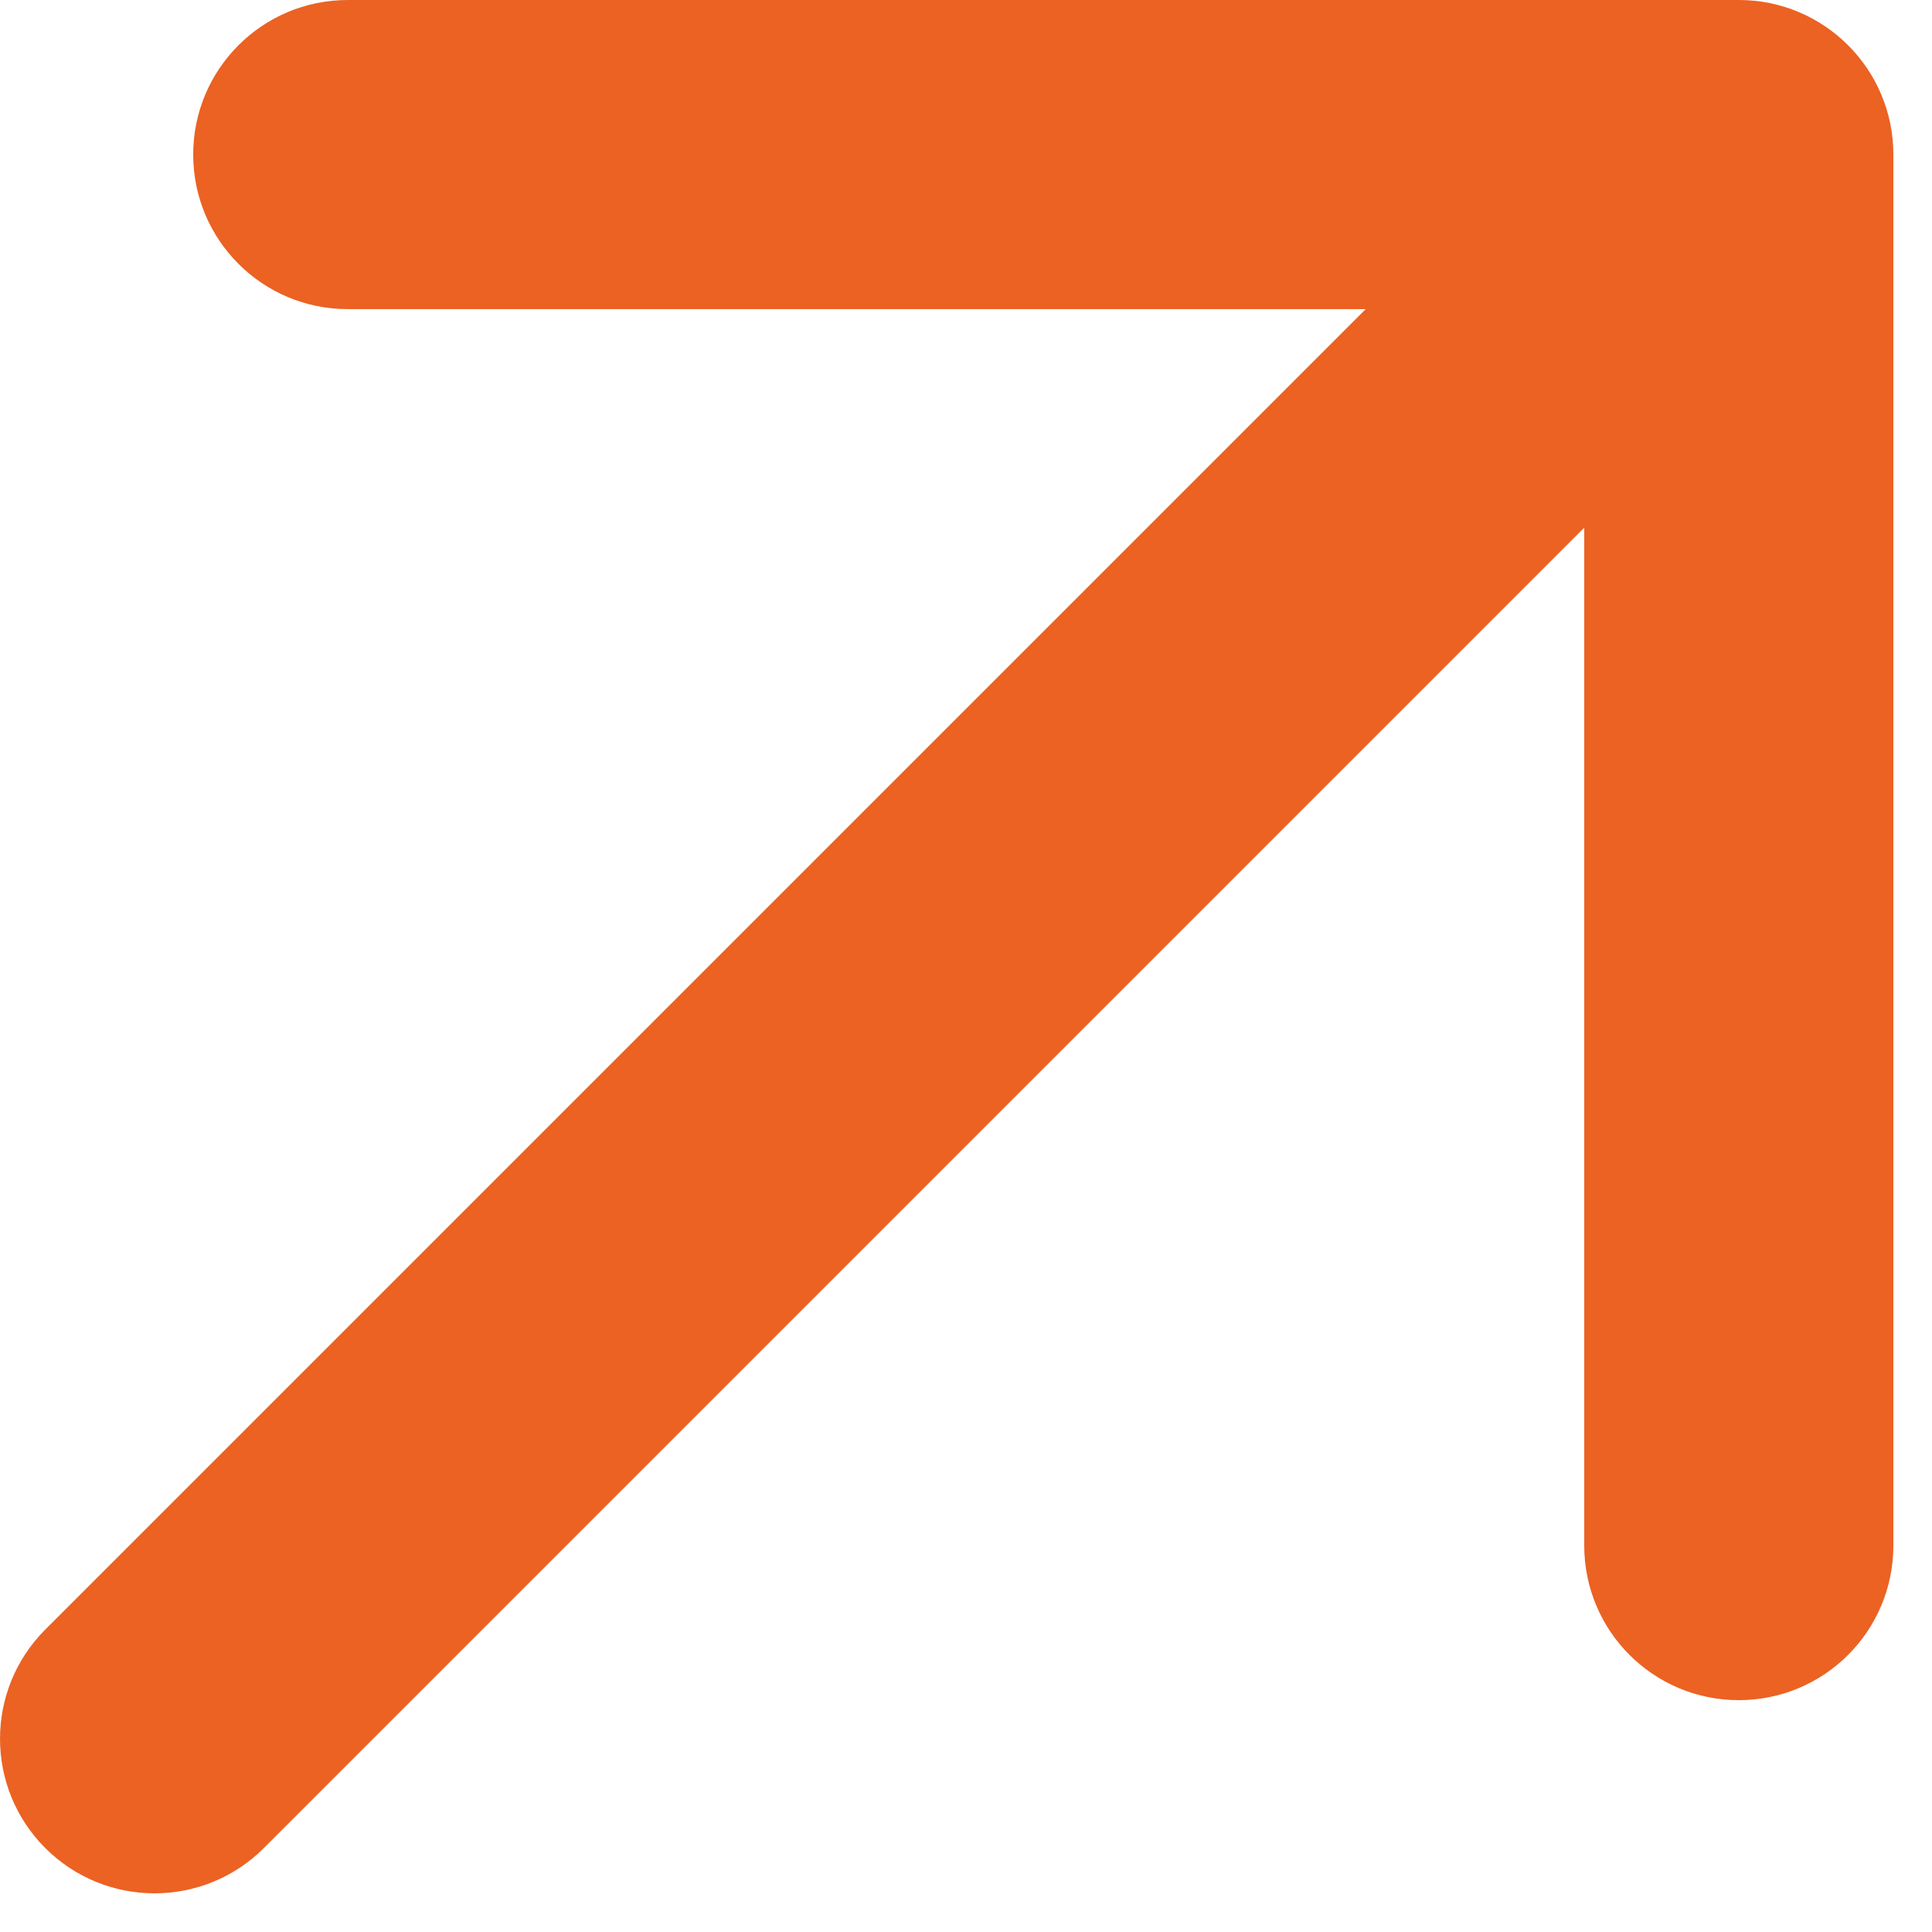 <svg width="25" height="25" viewBox="0 0 25 25" fill="none" xmlns="http://www.w3.org/2000/svg">
<path d="M0.586 21.086C-0.195 21.867 -0.195 23.133 0.586 23.914C1.367 24.695 2.633 24.695 3.414 23.914L0.586 21.086ZM24.5 2C24.5 0.895 23.605 0 22.5 0H4.5C3.395 0 2.5 0.895 2.5 2C2.5 3.105 3.395 4 4.5 4H20.5V20C20.5 21.105 21.395 22 22.5 22C23.605 22 24.5 21.105 24.5 20V2ZM3.414 23.914L23.914 3.414L21.086 0.586L0.586 21.086L3.414 23.914Z" fill="#EB6223"/>
</svg>
